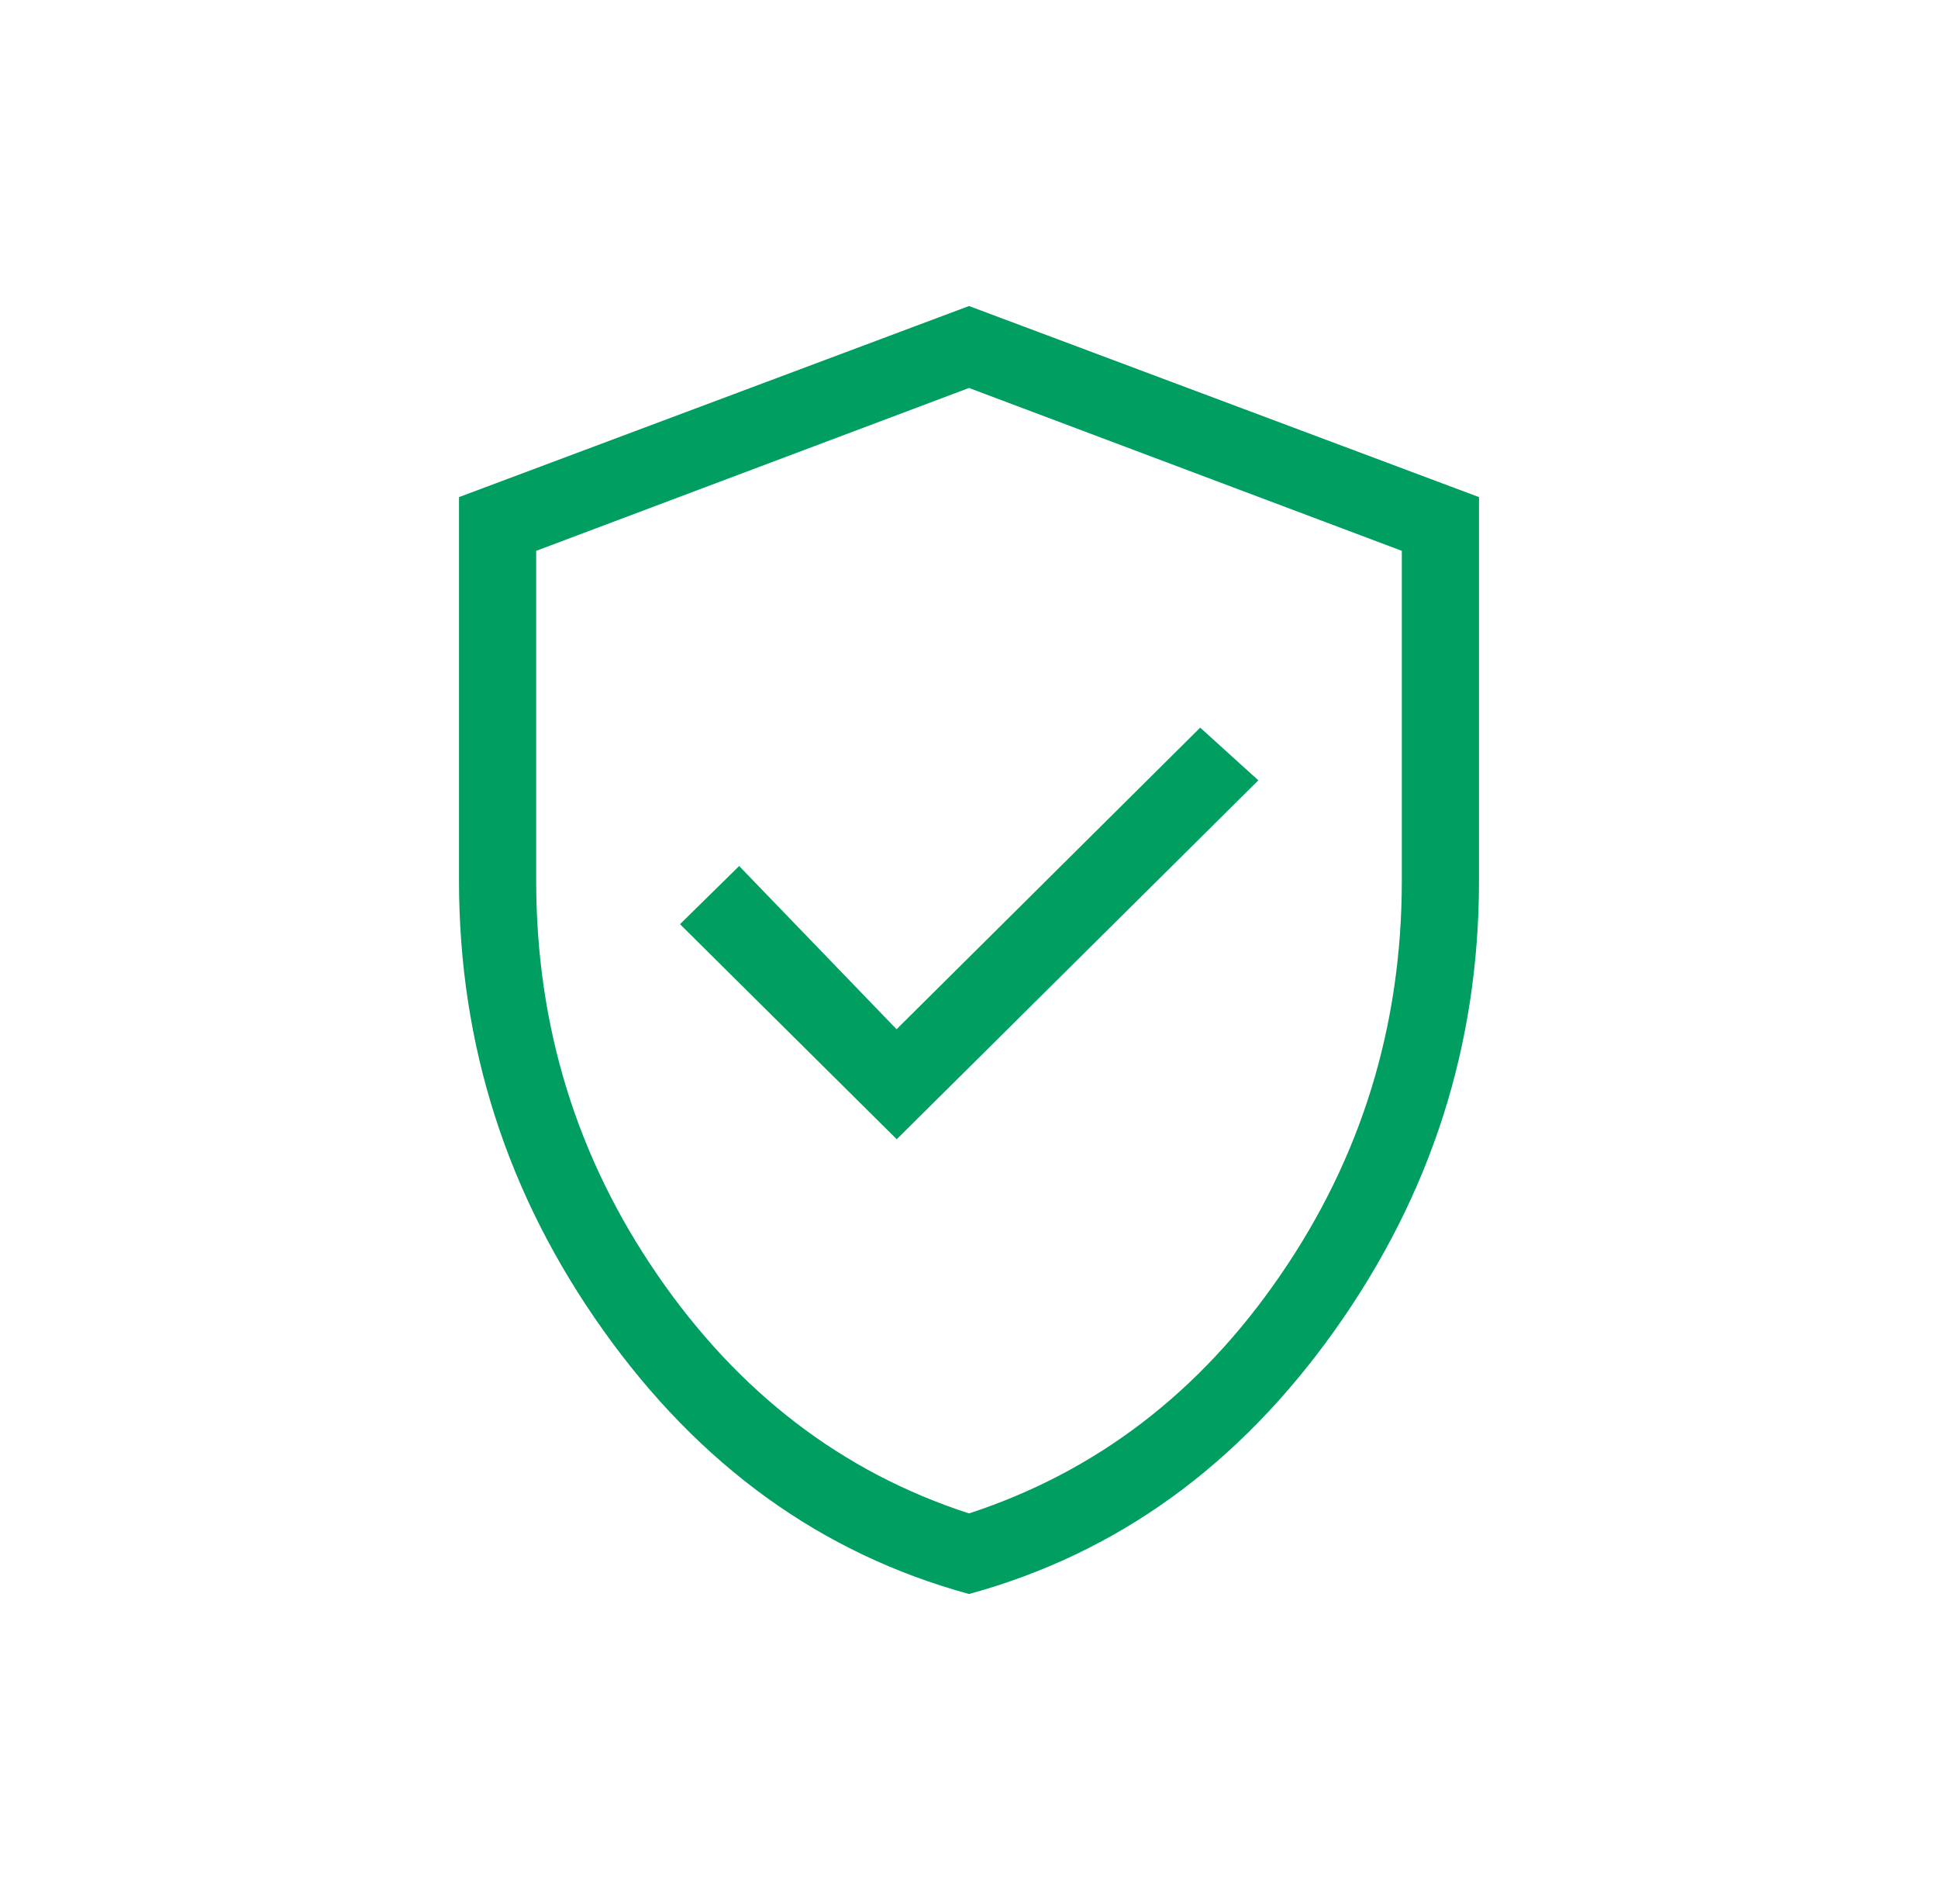 <?xml version="1.0" encoding="UTF-8"?> <svg xmlns="http://www.w3.org/2000/svg" width="57" height="56" viewBox="0 0 57 56" fill="none"><path d="M28.5 46.88C24.15 45.69 20.57 43.1 17.74 39.12C14.91 35.14 13.5 30.74 13.5 25.9V14.62L28.5 9L43.5 14.62V25.9C43.5 30.74 42.09 35.14 39.26 39.12C36.43 43.1 32.85 45.69 28.5 46.88ZM28.5 44.51C32.23 43.29 35.29 40.96 37.66 37.5C40.04 34.04 41.23 30.17 41.23 25.9V16.2L28.5 11.41L15.77 16.2V25.9C15.77 30.18 16.96 34.04 19.34 37.5C21.72 40.96 24.77 43.3 28.5 44.51Z" fill="#009E61"></path><path d="M26.37 33.51L37.01 22.95L35.3 21.4L26.37 30.27L21.74 25.47L20 27.18L26.38 33.51H26.37Z" fill="#009E61"></path></svg> 
